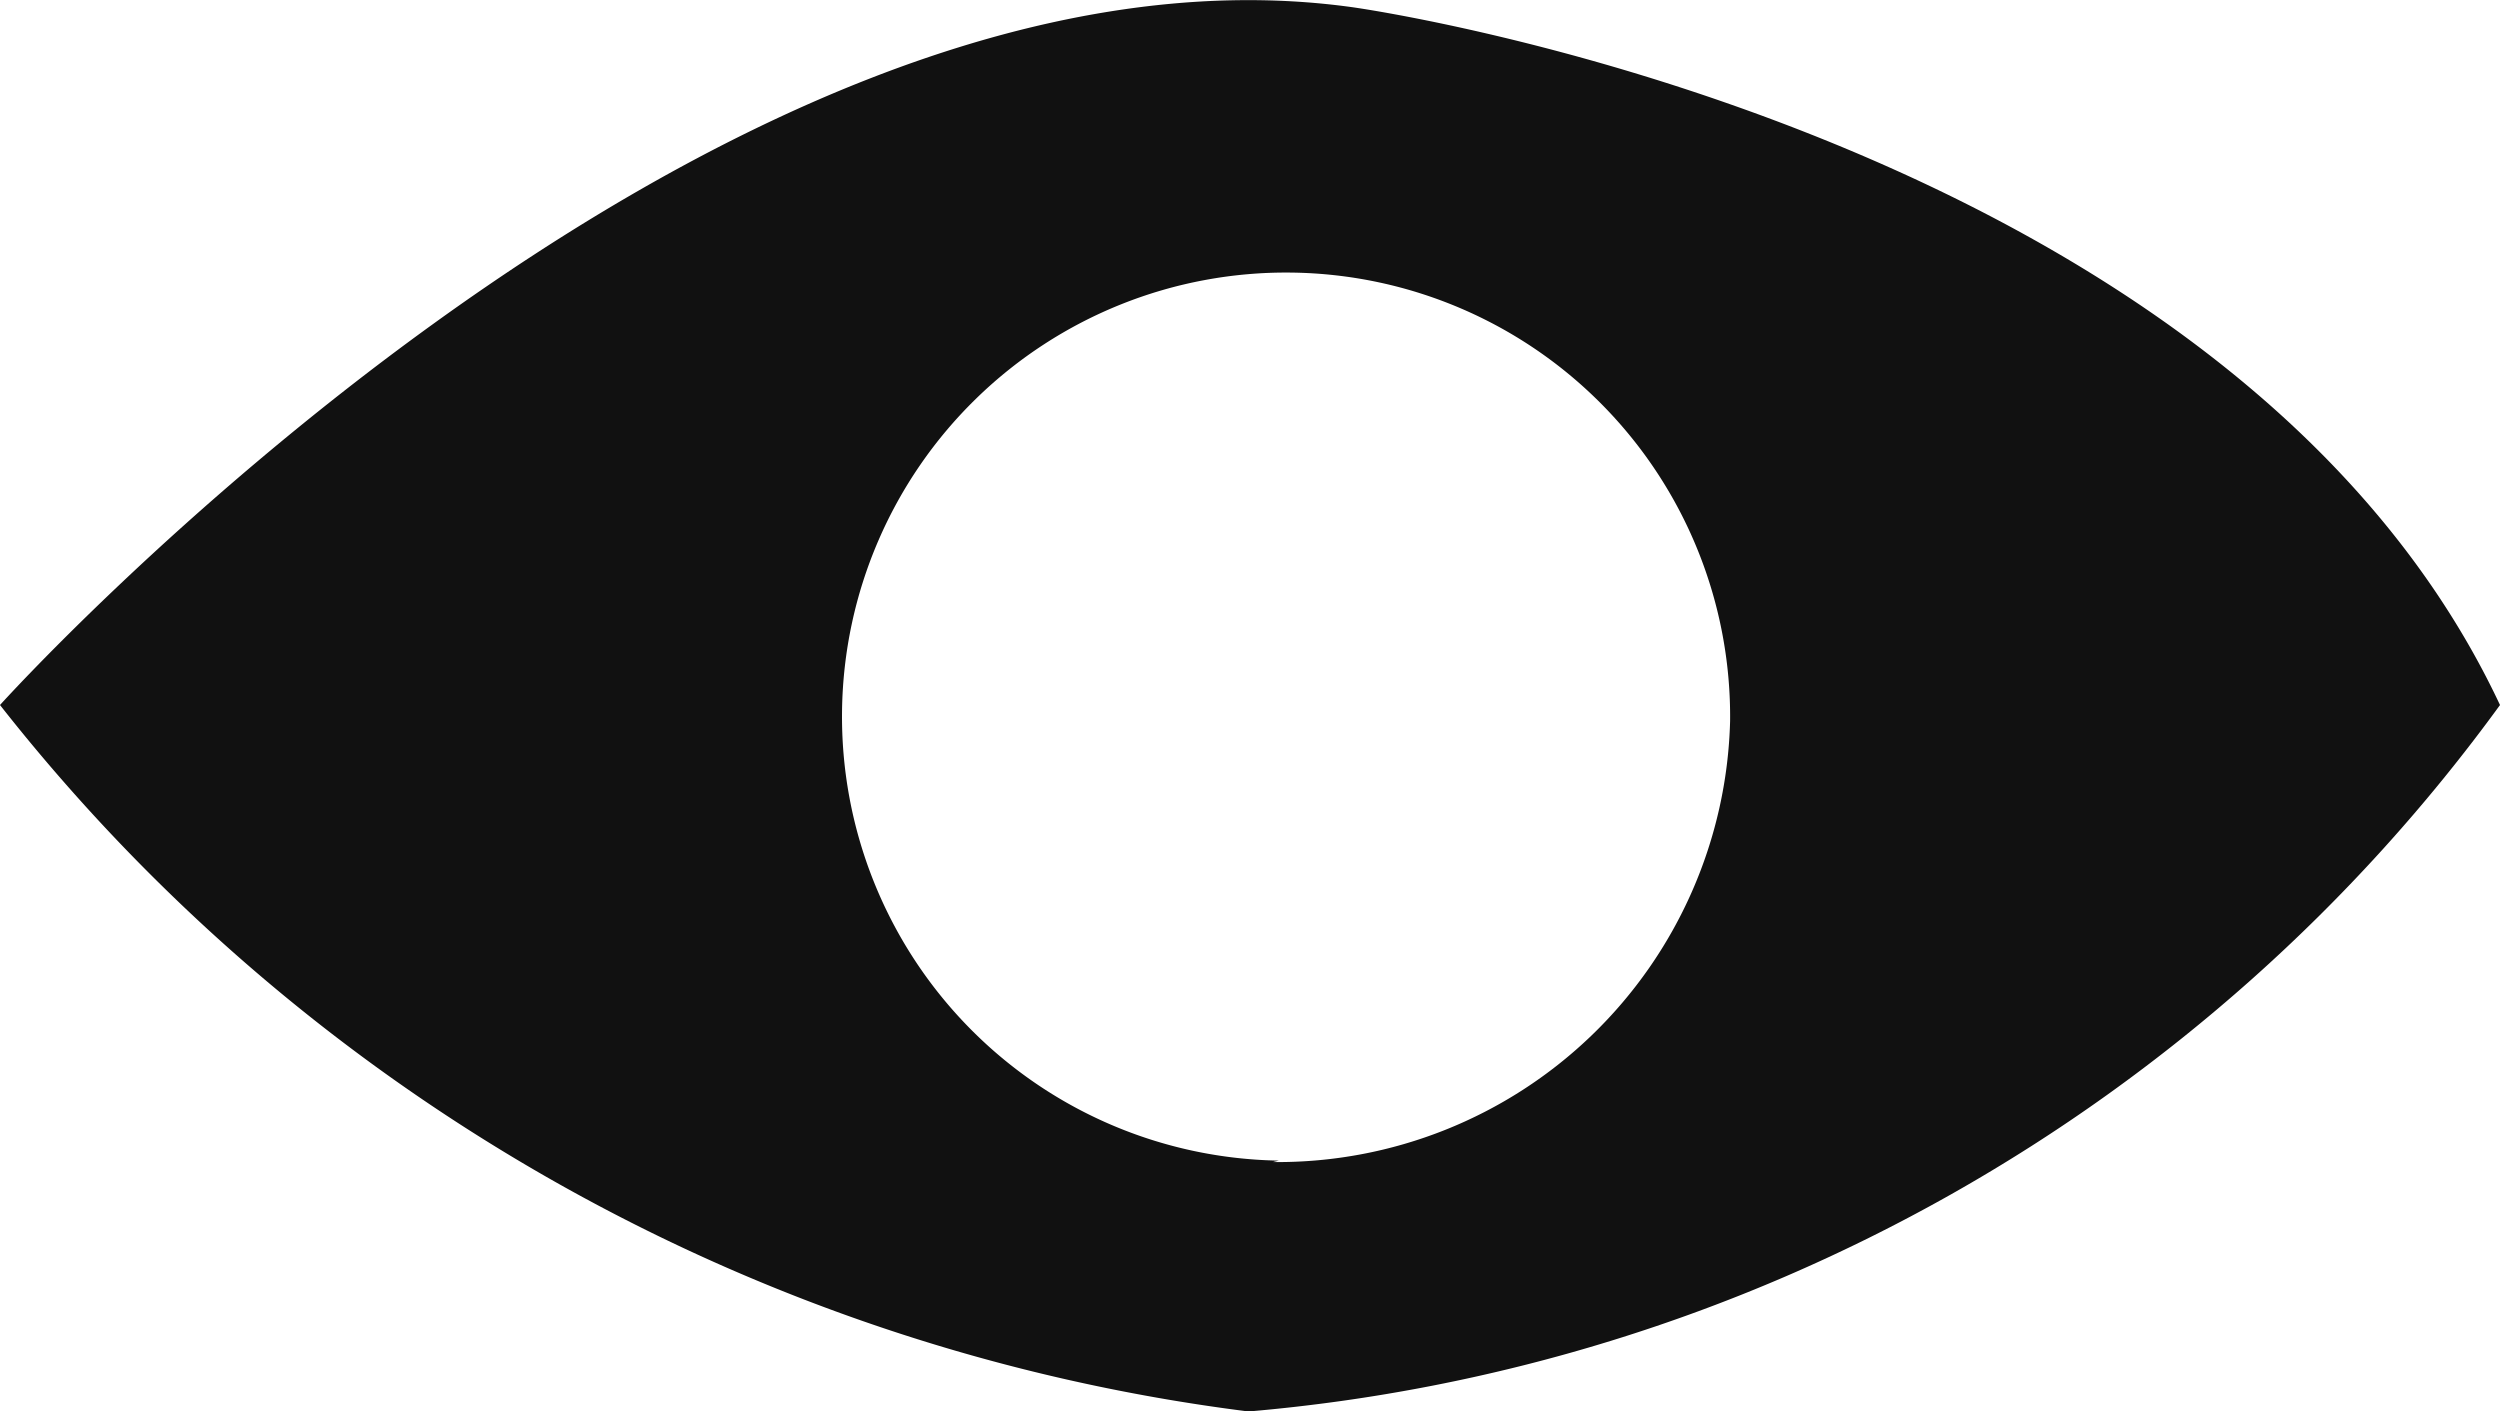 <svg xmlns="http://www.w3.org/2000/svg" viewBox="0 0 17.34 9.79"><defs><style>.cls-1{fill:#111;fill-rule:evenodd;}</style></defs><title>Asset 1</title><g id="Layer_2" data-name="Layer 2"><g id="레이어_1" data-name="레이어 1"><path class="cls-1" d="M9.38.05C4.92-.57,0,4.89,0,4.89a13.09,13.09,0,0,0,8.66,4.9,12,12,0,0,0,8.68-4.9C15.46.89,9.38.05,9.38.05Zm-.51,8A3.08,3.08,0,1,1,12,5,3.14,3.14,0,0,1,8.83,8.06Z"/></g></g></svg>